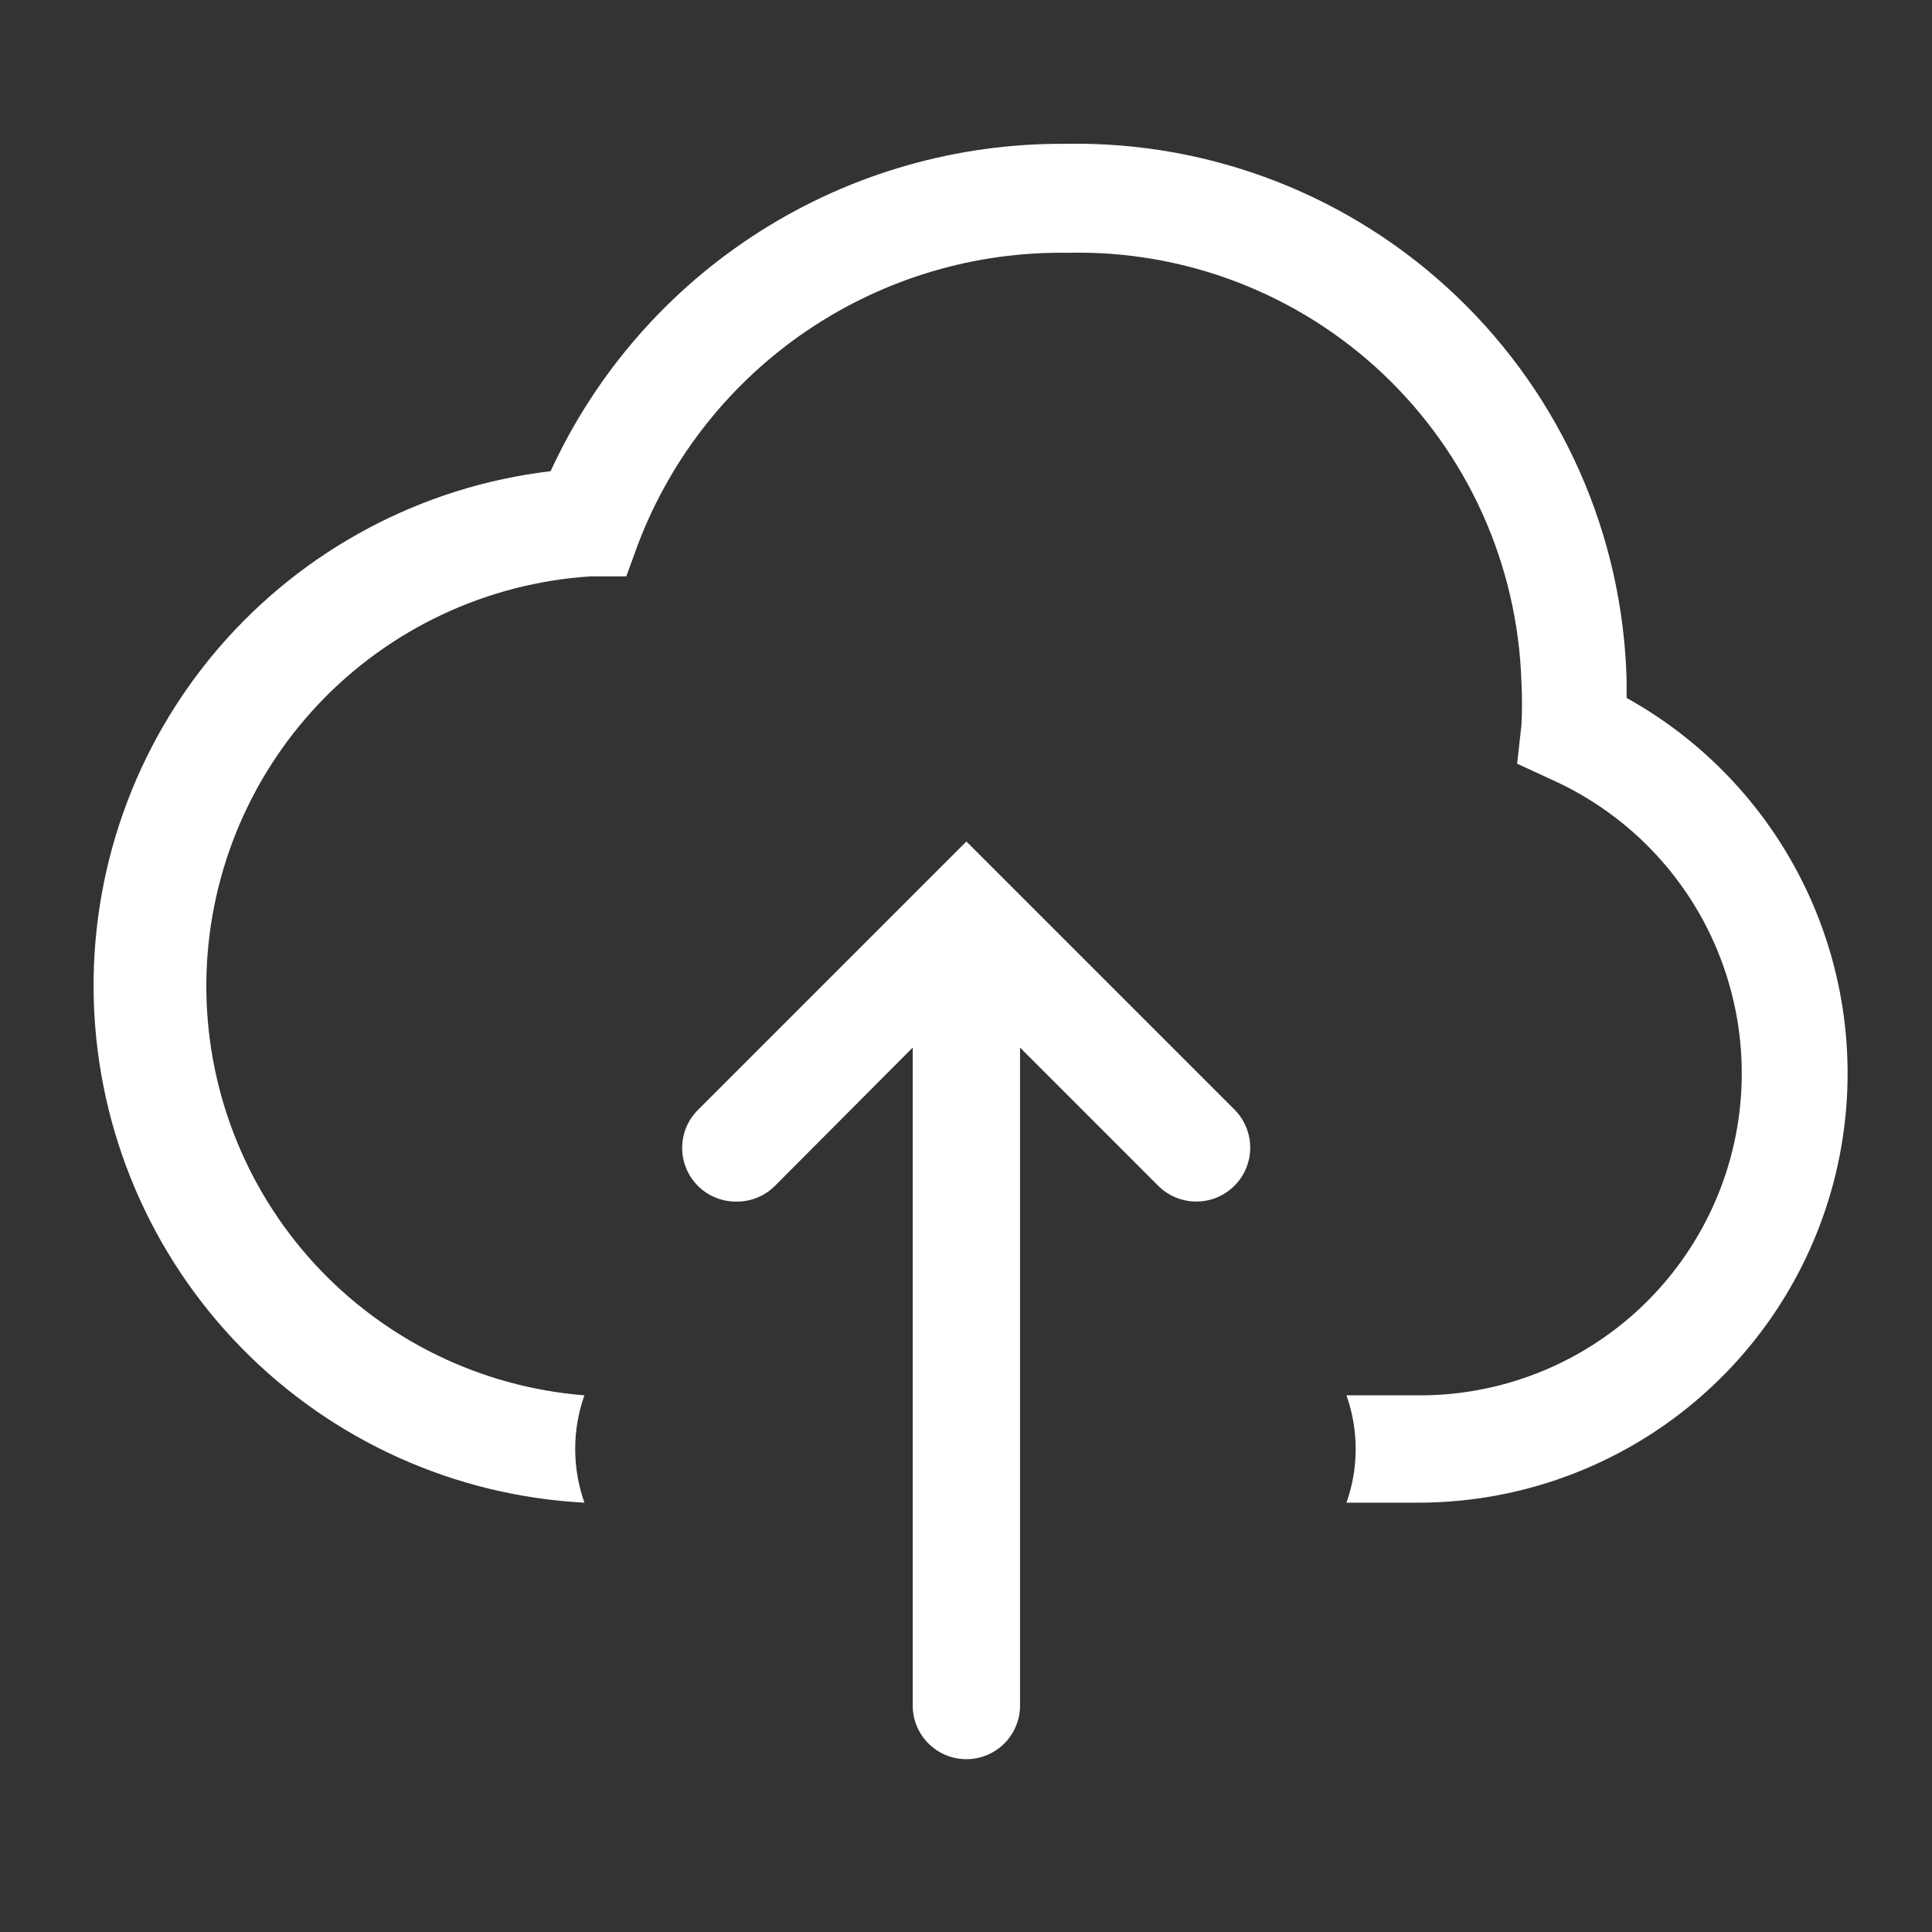 <svg width="45" height="45" viewBox="0 0 45 45" fill="none" xmlns="http://www.w3.org/2000/svg">
<rect x="0" y="0" width="45" height="45" fill="#333333" stroke="none"/>
<path d="M37.887 16.25V15.85C37.802 12.464 36.381 9.249 33.933 6.907C31.486 4.565 28.212 3.286 24.825 3.35C22.303 3.33 19.828 4.038 17.699 5.391C15.57 6.744 13.878 8.683 12.825 10.975C9.824 11.33 7.066 12.799 5.095 15.09C3.125 17.382 2.087 20.329 2.186 23.349C2.285 26.37 3.514 29.243 5.63 31.4C7.746 33.558 10.595 34.842 13.612 35C13.326 34.191 13.326 33.309 13.612 32.5C11.203 32.309 8.955 31.212 7.321 29.431C5.688 27.65 4.789 25.316 4.806 22.899C4.824 20.482 5.756 18.161 7.415 16.403C9.075 14.646 11.338 13.582 13.75 13.425H14.587L14.875 12.638C15.65 10.624 17.025 8.897 18.813 7.69C20.602 6.483 22.718 5.854 24.875 5.888C27.599 5.824 30.237 6.839 32.216 8.712C34.194 10.585 35.352 13.164 35.437 15.888C35.455 16.221 35.455 16.555 35.437 16.888L35.337 17.788L36.15 18.163C37.721 18.871 39.001 20.098 39.774 21.639C40.546 23.18 40.764 24.939 40.392 26.622C40.019 28.305 39.078 29.808 37.727 30.879C36.377 31.949 34.698 32.522 32.975 32.5H31.362C31.648 33.309 31.648 34.191 31.362 35H32.962C35.185 35.016 37.35 34.291 39.115 32.939C40.88 31.587 42.144 29.686 42.708 27.535C43.271 25.384 43.102 23.107 42.227 21.064C41.352 19.02 39.82 17.326 37.875 16.25H37.887Z" fill="white"/>
<path d="M17.159 27.988C17.323 27.989 17.486 27.957 17.639 27.895C17.791 27.833 17.929 27.741 18.046 27.625L21.259 24.4V39.725C21.259 40.057 21.39 40.375 21.625 40.609C21.859 40.843 22.177 40.975 22.509 40.975C22.84 40.975 23.158 40.843 23.393 40.609C23.627 40.375 23.759 40.057 23.759 39.725V24.4L26.971 27.613C27.205 27.85 27.523 27.984 27.856 27.986C28.189 27.989 28.509 27.859 28.746 27.625C28.983 27.391 29.118 27.073 29.12 26.74C29.122 26.407 28.992 26.087 28.759 25.85L22.509 19.6L16.259 25.85C16.082 26.025 15.962 26.248 15.913 26.492C15.864 26.735 15.889 26.988 15.985 27.217C16.08 27.446 16.241 27.642 16.448 27.779C16.655 27.916 16.898 27.989 17.146 27.988H17.159Z" fill="white"/>
</svg>
